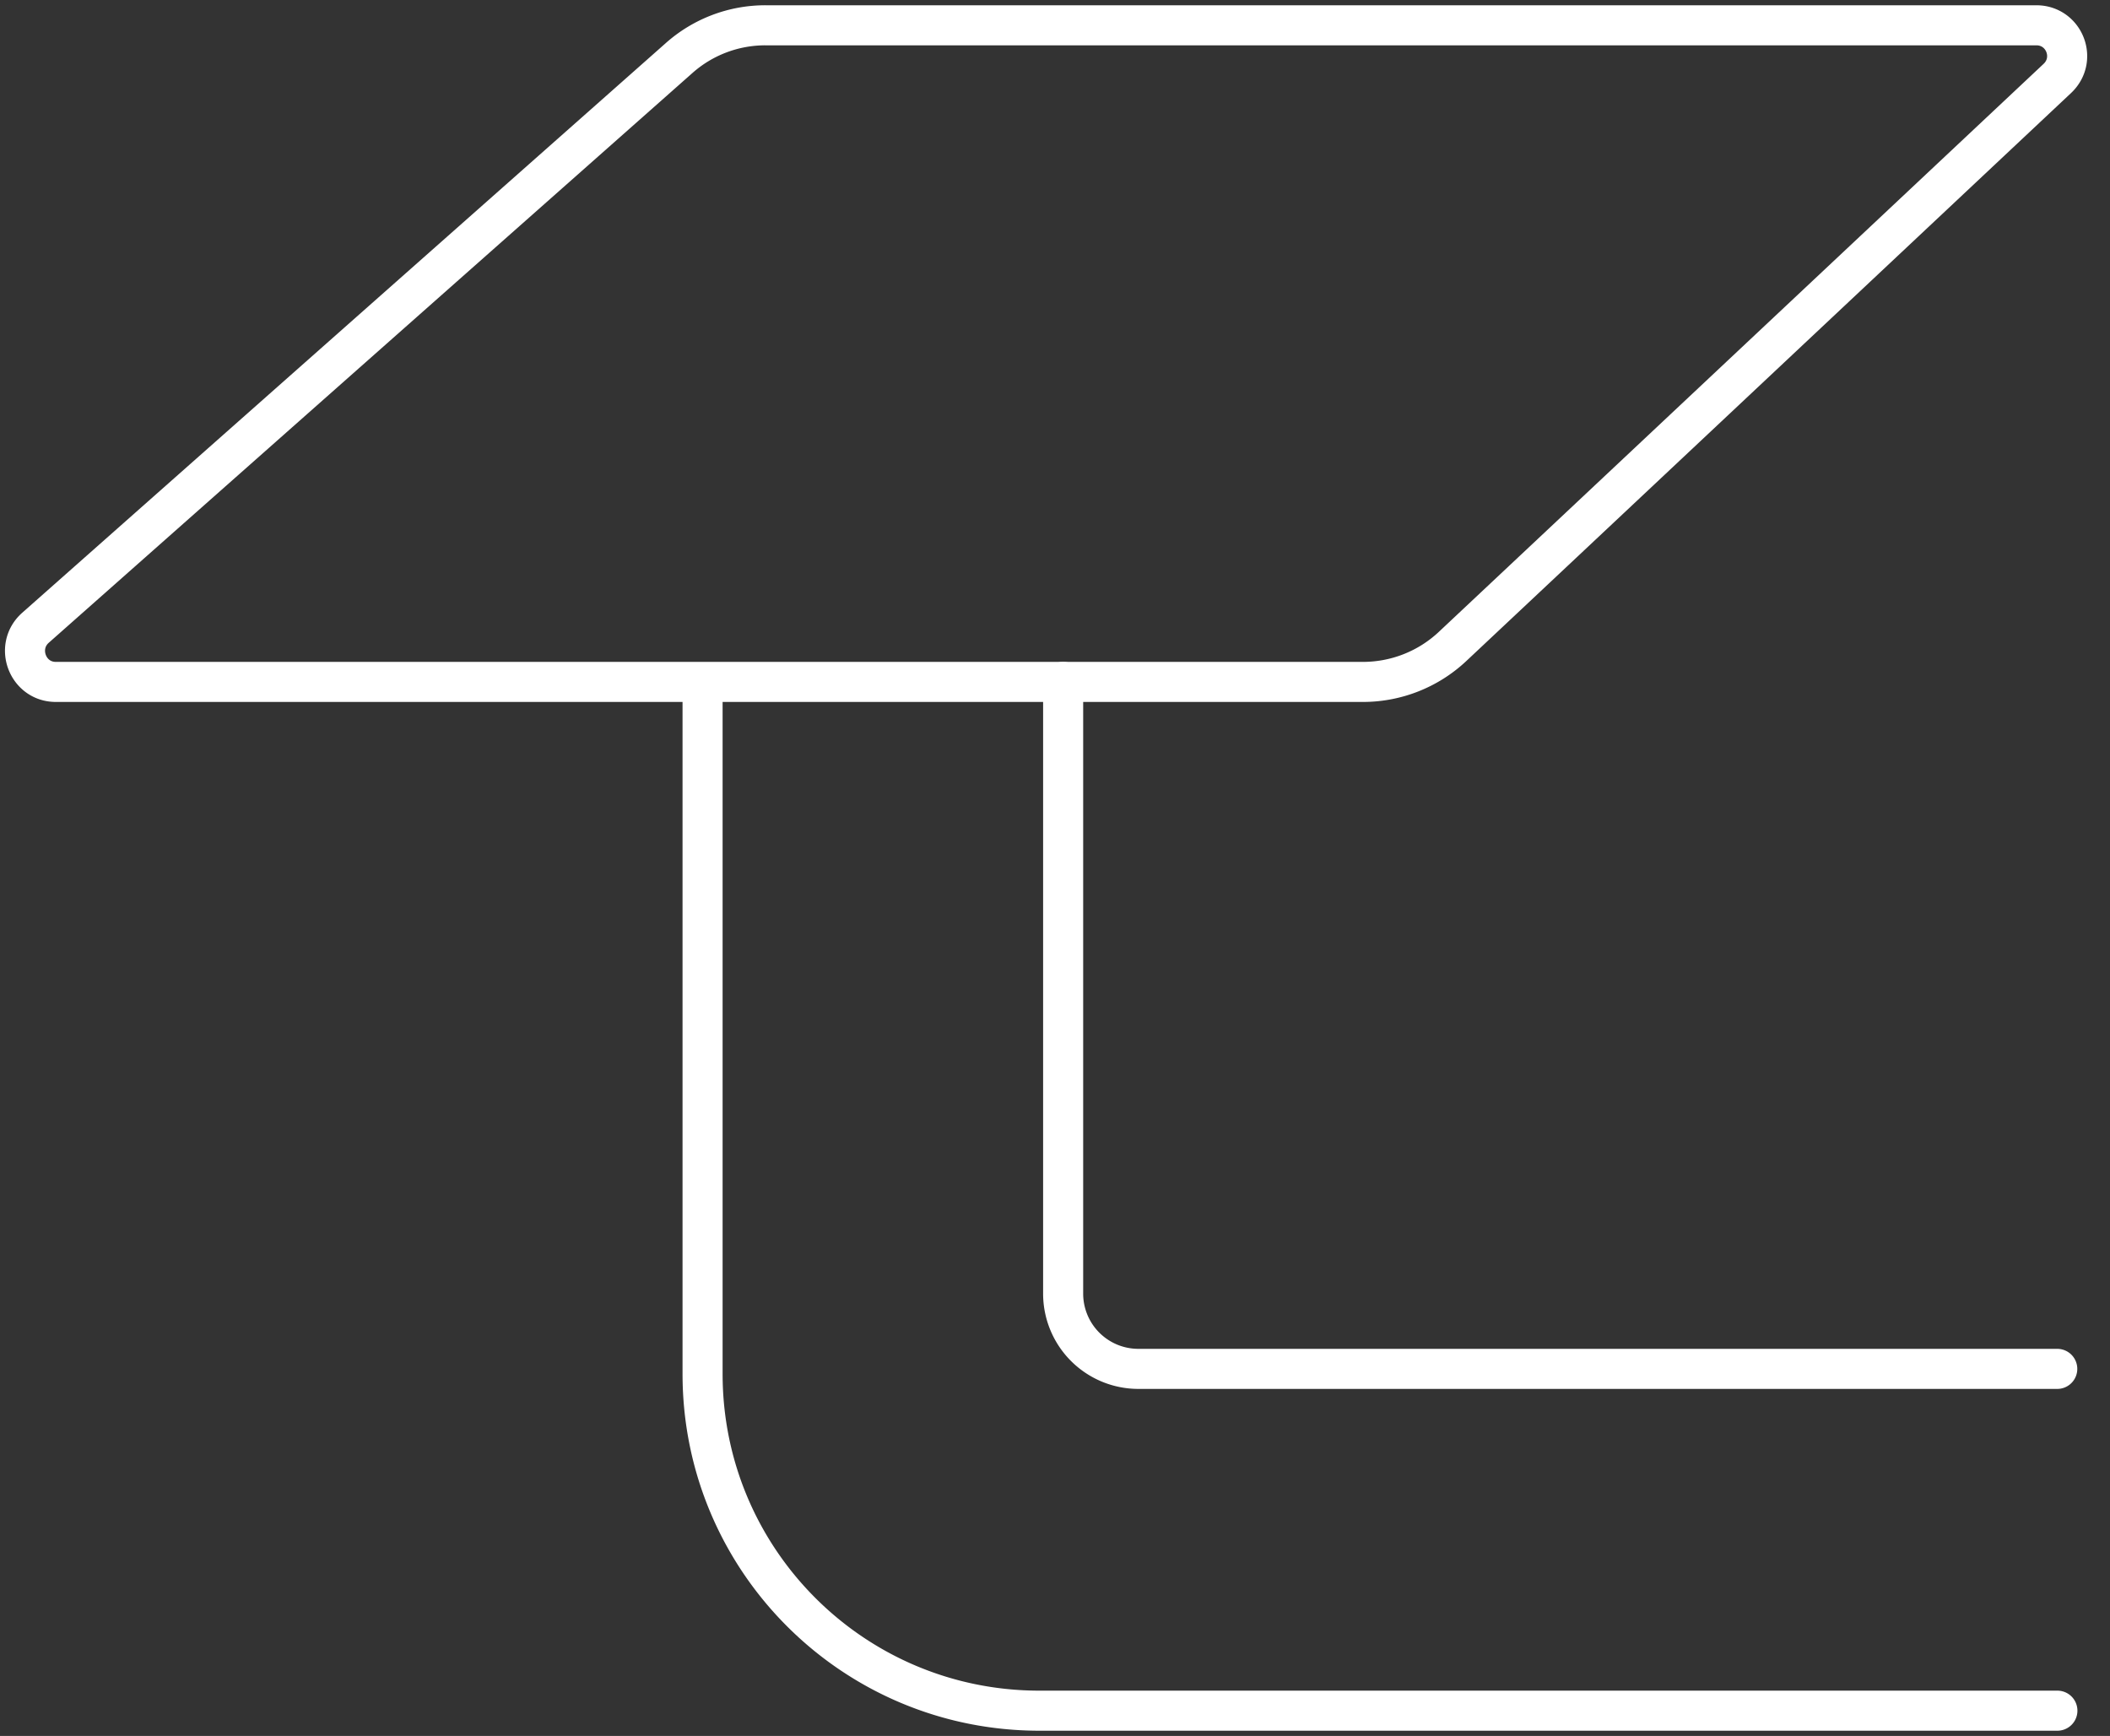 <svg xmlns="http://www.w3.org/2000/svg" width="79" height="65" fill="none"><rect width="100%" height="100%" fill="#333333" stroke="none"/><g stroke="#fff" stroke-linecap="round" stroke-linejoin="round" stroke-width="1.5" clip-path="url(#a)"><path d="M28.66.947h47.582c1.047 0 1.552 1.274.782 1.994L54.382 24.208a4.9 4.9 0 0 1-3.345 1.325H2.09c-1.06 0-1.552-1.313-.77-2.02L25.428 2.172A4.86 4.86 0 0 1 28.66.947M26.305 25.533v25.912c0 6.967 5.641 12.608 12.608 12.608H77.03"/><path d="M39.805 25.533v22.908a2.817 2.817 0 0 0 2.814 2.814h34.406"/></g><defs><clipPath id="a"><path fill="#fff" d="M0 0h78.341v65H0z"/></clipPath></defs></svg>